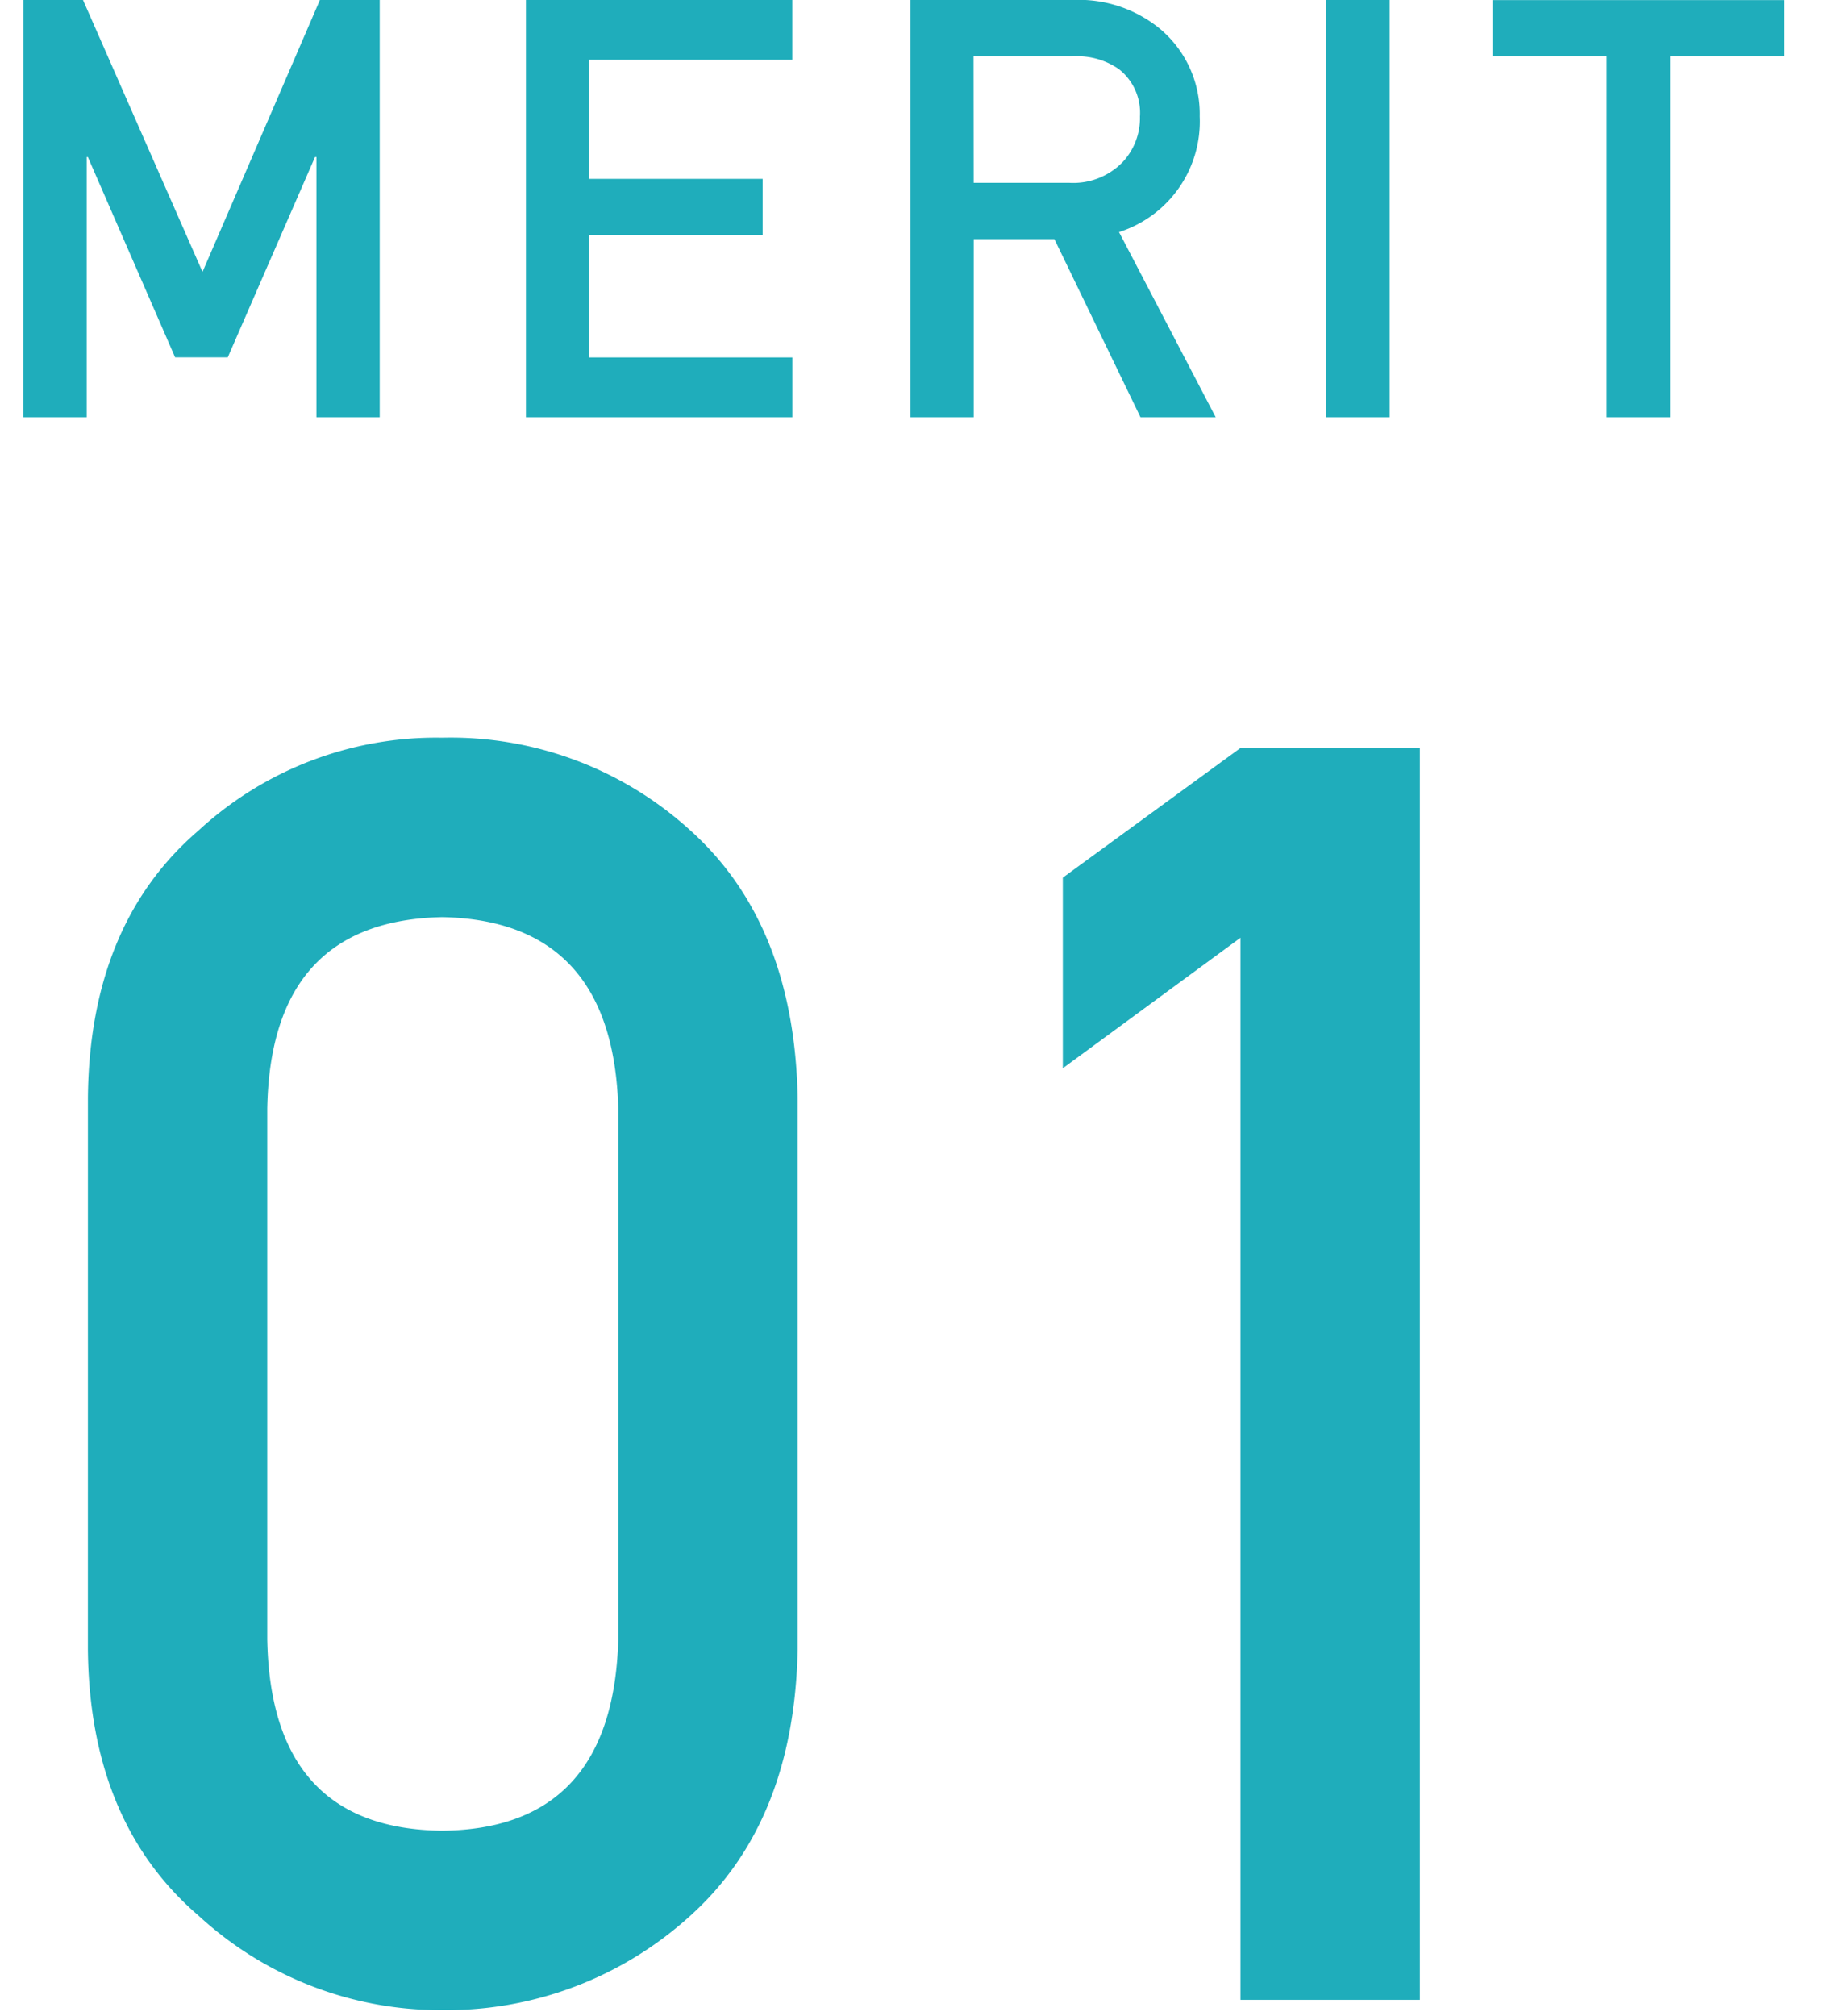 <svg xmlns="http://www.w3.org/2000/svg" width="78" height="86" viewBox="0 0 78 86"><g transform="translate(9395 -5637)"><g transform="translate(-1.872 -0.202)"><path d="M-36.641,0h2.7V-11.1h.049l3.723,8.545h2.246L-24.2-11.1h.061V0h2.7V-17.8h-2.551L-29-6.2l-5.1-11.6h-2.539ZM-15.2,0H-3.831V-2.551H-12.5V-7.776h7.4v-2.393h-7.4v-5.078h8.667V-17.8H-15.2Zm19.1-15.393H8.13a3.094,3.094,0,0,1,1.978.549A2.365,2.365,0,0,1,11-12.83a2.746,2.746,0,0,1-.745,1.953A2.943,2.943,0,0,1,7.983-10H3.906ZM1.208,0h2.7V-7.6H7.349L11.023,0h3.21L10.107-7.9A4.952,4.952,0,0,0,13.55-12.83a4.733,4.733,0,0,0-1.77-3.8A5.467,5.467,0,0,0,8.154-17.8H1.208ZM18.955,0h2.7V-17.8h-2.7Zm11.96,0h2.71V-15.393H38.5v-2.4H26.045v2.4h4.871Z" transform="translate(-9355.487 5655)" fill="#1fadbb"/><path d="M-11.26-15.381q-.22,8.093-7.507,8.167-7.324-.073-7.471-8.167V-38.013q.146-8.02,7.471-8.167,7.288.146,7.507,8.167Zm-22.632.439q.073,7.361,4.724,11.353A15.238,15.238,0,0,0-18.768.439,15.471,15.471,0,0,0-8.184-3.589q4.431-3.992,4.578-11.353V-38.489q-.146-7.4-4.578-11.389a15.185,15.185,0,0,0-10.583-3.955,14.948,14.948,0,0,0-10.4,3.955q-4.651,3.992-4.724,11.389ZM15.289-45.3V0h7.654V-53.394H15.289l-7.581,5.53v8.13Z" transform="translate(-9355.486 5722.5)" fill="#1fadbb"/></g><rect width="78" height="86" transform="translate(-9395 5637)" fill="none"/></g></svg>